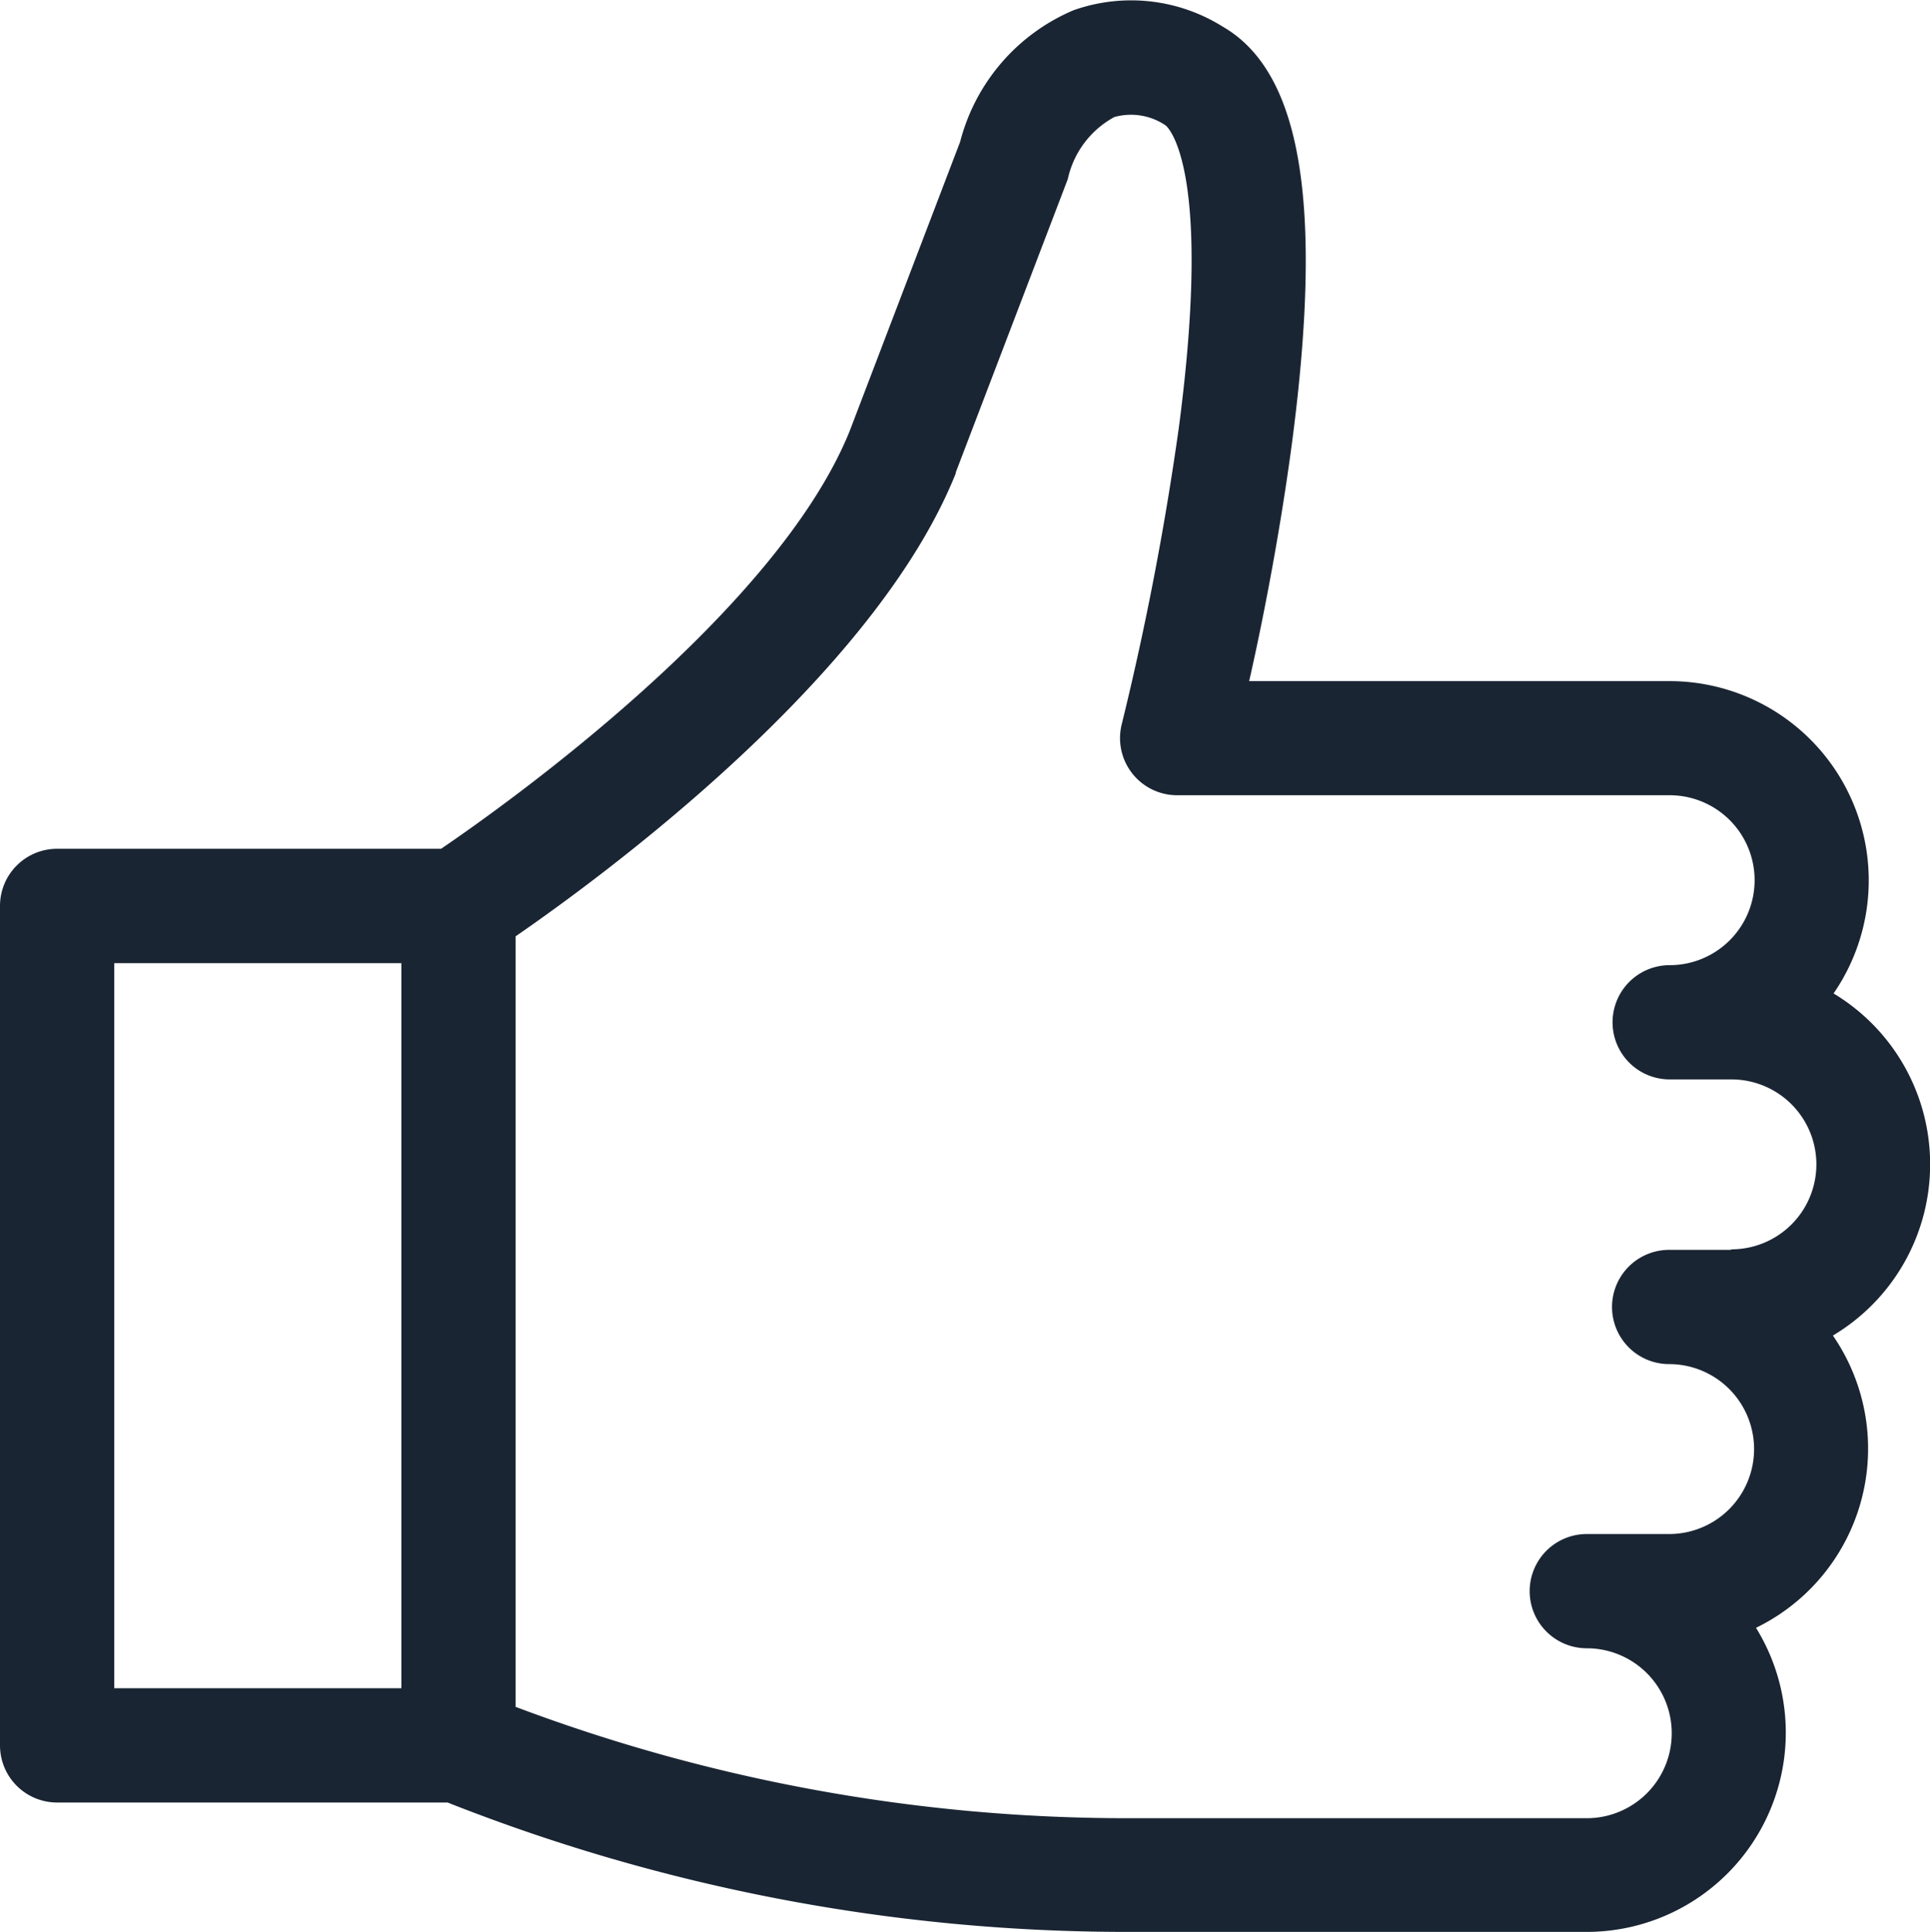 <svg id="like-2" xmlns="http://www.w3.org/2000/svg" width="14.531" height="14.543" viewBox="0 0 14.531 14.543">
  <g id="Group_968" data-name="Group 968">
    <path id="Path_11264" data-name="Path 11264" d="M14.727,8.765A1.5,1.5,0,0,0,14,7.478a1.5,1.5,0,0,0-1.234-2.351H9.6c.1-.44.23-1.1.322-1.79C10.159,1.539,9.994.542,9.4.2A1.3,1.3,0,0,0,8.278.077a1.476,1.476,0,0,0-.854.99L6.592,3.245C6.041,4.608,4,6.06,3.516,6.389H.625a.43.43,0,0,0-.43.43v6.319a.43.43,0,0,0,.43.43h2.94a13.914,13.914,0,0,0,5.127.974h3.45a1.5,1.5,0,0,0,1.274-2.289,1.5,1.5,0,0,0,.579-2.2A1.5,1.5,0,0,0,14.727,8.765ZM3.217,12.708H1.055V7.25H3.217Zm10.01-3.3h-.465a.43.43,0,1,0,0,.86.639.639,0,0,1,0,1.279h-.62a.43.43,0,0,0,0,.86.639.639,0,0,1,0,1.279H8.692a13.055,13.055,0,0,1-4.615-.838v-5.8c.65-.448,2.7-1.95,3.314-3.485l0-.007.837-2.191.007-.019A.7.7,0,0,1,8.585.881a.465.465,0,0,1,.386.063s.363.27.1,2.271a22.4,22.4,0,0,1-.43,2.235.43.43,0,0,0,.417.536h3.708a.639.639,0,0,1,0,1.279.43.43,0,1,0,0,.86h.465a.639.639,0,1,1,0,1.279Z" transform="translate(-0.195 0)" fill="#1a2533"/>
  </g>
</svg>
